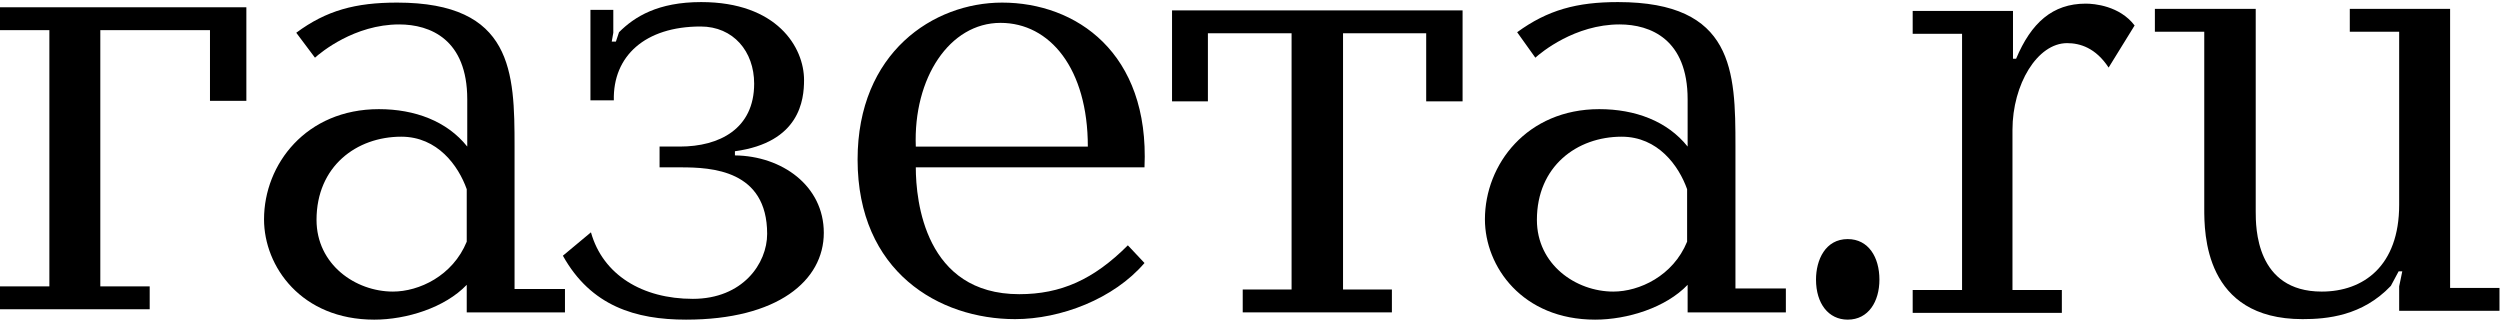 <?xml version="1.0" encoding="UTF-8"?> <!-- Generator: Adobe Illustrator 25.2.1, SVG Export Plug-In . SVG Version: 6.00 Build 0) --> <svg xmlns="http://www.w3.org/2000/svg" xmlns:xlink="http://www.w3.org/1999/xlink" id="Layer_1" x="0px" y="0px" viewBox="0 0 481 62" style="enable-background:new 0 0 481 62;" xml:space="preserve"> <g> <polygon points="40.4,19.4 40.4,5.8 19.3,5.8 19.3,55.1 28.8,55.1 28.8,59.5 0,59.5 0,55.1 9.5,55.1 9.5,5.8 0,5.8 0,1.4 47.4,1.4 47.4,19.4 "></polygon> <path d="M108.7,55.7v4.4H89.8v-5.3c-4.2,4.4-11.6,6.7-17.8,6.7c-14,0-21.2-10.2-21.2-19.3c0-10.6,8.1-21.2,22.1-21.2 c6.9,0,13.1,2.3,17,7.2v-9.1c0-11.5-7.1-14.4-13.1-14.4c-8.6,0-15.1,5.4-16.2,6.4L57,6.3C62.8,2,68.4,0.5,76.4,0.5 C98.7,0.5,99,13.9,99,28.2v27.4h9.7V55.7z M89.8,36.4c-1.6-4.5-5.6-10.1-12.6-10.1c-8.6,0-16.3,5.7-16.3,16 c0,8.6,7.5,13.8,14.7,13.8c5,0,11.5-3,14.2-9.6V36.4z"></path> <path d="M113.6,19.4V1.9h4.4v4.4L117.7,8h0.8l0.6-1.8c3-3,7.5-5.8,15.8-5.8c14.6,0,19.8,8.7,19.8,15c0,3.8-0.8,12-13.3,13.7v0.8 c9,0.1,17.1,5.8,17.1,14.9c0,9.2-8.9,16.7-26.5,16.7c-9.7,0-18.3-2.6-23.7-12.3l5.4-4.5c2.3,8.2,9.9,12.8,19.6,12.8 c9.6,0,14.3-6.8,14.3-12.5c0-12.3-10.7-12.8-16.6-12.8h-4.1v-4h3.9c7.6,0,14.3-3.4,14.3-12.1c0-6.2-4-11-10.3-11 c-10.7,0-16.9,5.7-16.7,14.2h-4.5V19.4z"></path> <path d="M176.2,32.2c0,6.5,1.8,24.4,19.9,24.4c8,0,14.3-2.8,20.9-9.4l3.2,3.4c-5.9,6.9-16.1,10.8-24.9,10.8 c-14.6,0-30.3-9.1-30.3-30.7c0-20.6,14.6-30.2,27.8-30.2c14.2,0,28.4,9.6,27.4,31.7C220.2,32.2,176.2,32.2,176.2,32.2z M209.3,28.2 c0-15-7.3-23.8-16.8-23.8c-9.8,0-16.8,10.6-16.3,23.8H209.3z"></path> <polygon points="239.1,55.7 248.5,55.7 248.5,6.4 232.4,6.4 232.4,19.5 225.5,19.5 225.5,2 281.4,2 281.4,19.5 274.4,19.5 274.4,6.4 258.4,6.4 258.4,55.7 267.8,55.7 267.8,60.1 239.1,60.1 "></polygon> <path d="M343.6,55.7v4.4h-18.9v-5.3c-4.2,4.4-11.6,6.7-17.8,6.7c-14,0-21.2-10.2-21.2-19.3c0-10.6,8.1-21.2,22-21.2 c6.9,0,13.1,2.3,17,7.2v-9.1c0-11.5-7.1-14.4-13.1-14.4c-8.6,0-15.1,5.4-16.2,6.4l-3.5-4.9c5.9-4.3,11.5-5.8,19.4-5.8 c22.3,0,22.6,13.3,22.6,27.7v27.4h9.7V55.7z M324.6,36.4C323,31.9,319,26.3,312,26.3c-8.6,0-16.3,5.7-16.3,16 c0,8.6,7.5,13.8,14.7,13.8c5,0,11.5-3,14.2-9.6L324.6,36.4L324.6,36.4z"></path> <path d="M355.5,46c4,0,6.1,3.5,6.1,7.8c0,4.2-2.1,7.7-6.1,7.7c-3.7,0-6.1-3.1-6.1-7.7C349.4,50,351.2,46,355.5,46"></path> <path d="M387.3,2.1v9.2h0.6c2.9-6.9,7-10.6,13.4-10.6c1.6,0,6.5,0.4,9.4,4.2l-5,8.1c-2.5-3.8-5.5-4.7-8-4.7 c-5.7,0-10.5,7.9-10.5,16.7v30.8h9.5v4.4H368v-4.4h9.5V6.5H368V2.1H387.3z"></path> <path d="M434,1.7v39c0,3,0,15.4,12.7,15.4c8,0,14.9-4.9,14.9-16.7V6.1h-9.5V1.7h19.3v53.7h9.5v4.4h-19.3v-4.7l0.6-2.9h-0.7L460,55 c-5.5,5.8-12.3,6.4-17,6.4c-18.9,0-18.9-16.6-18.9-21.3v-34h-9.5V1.7H434z"></path> </g> </svg> 